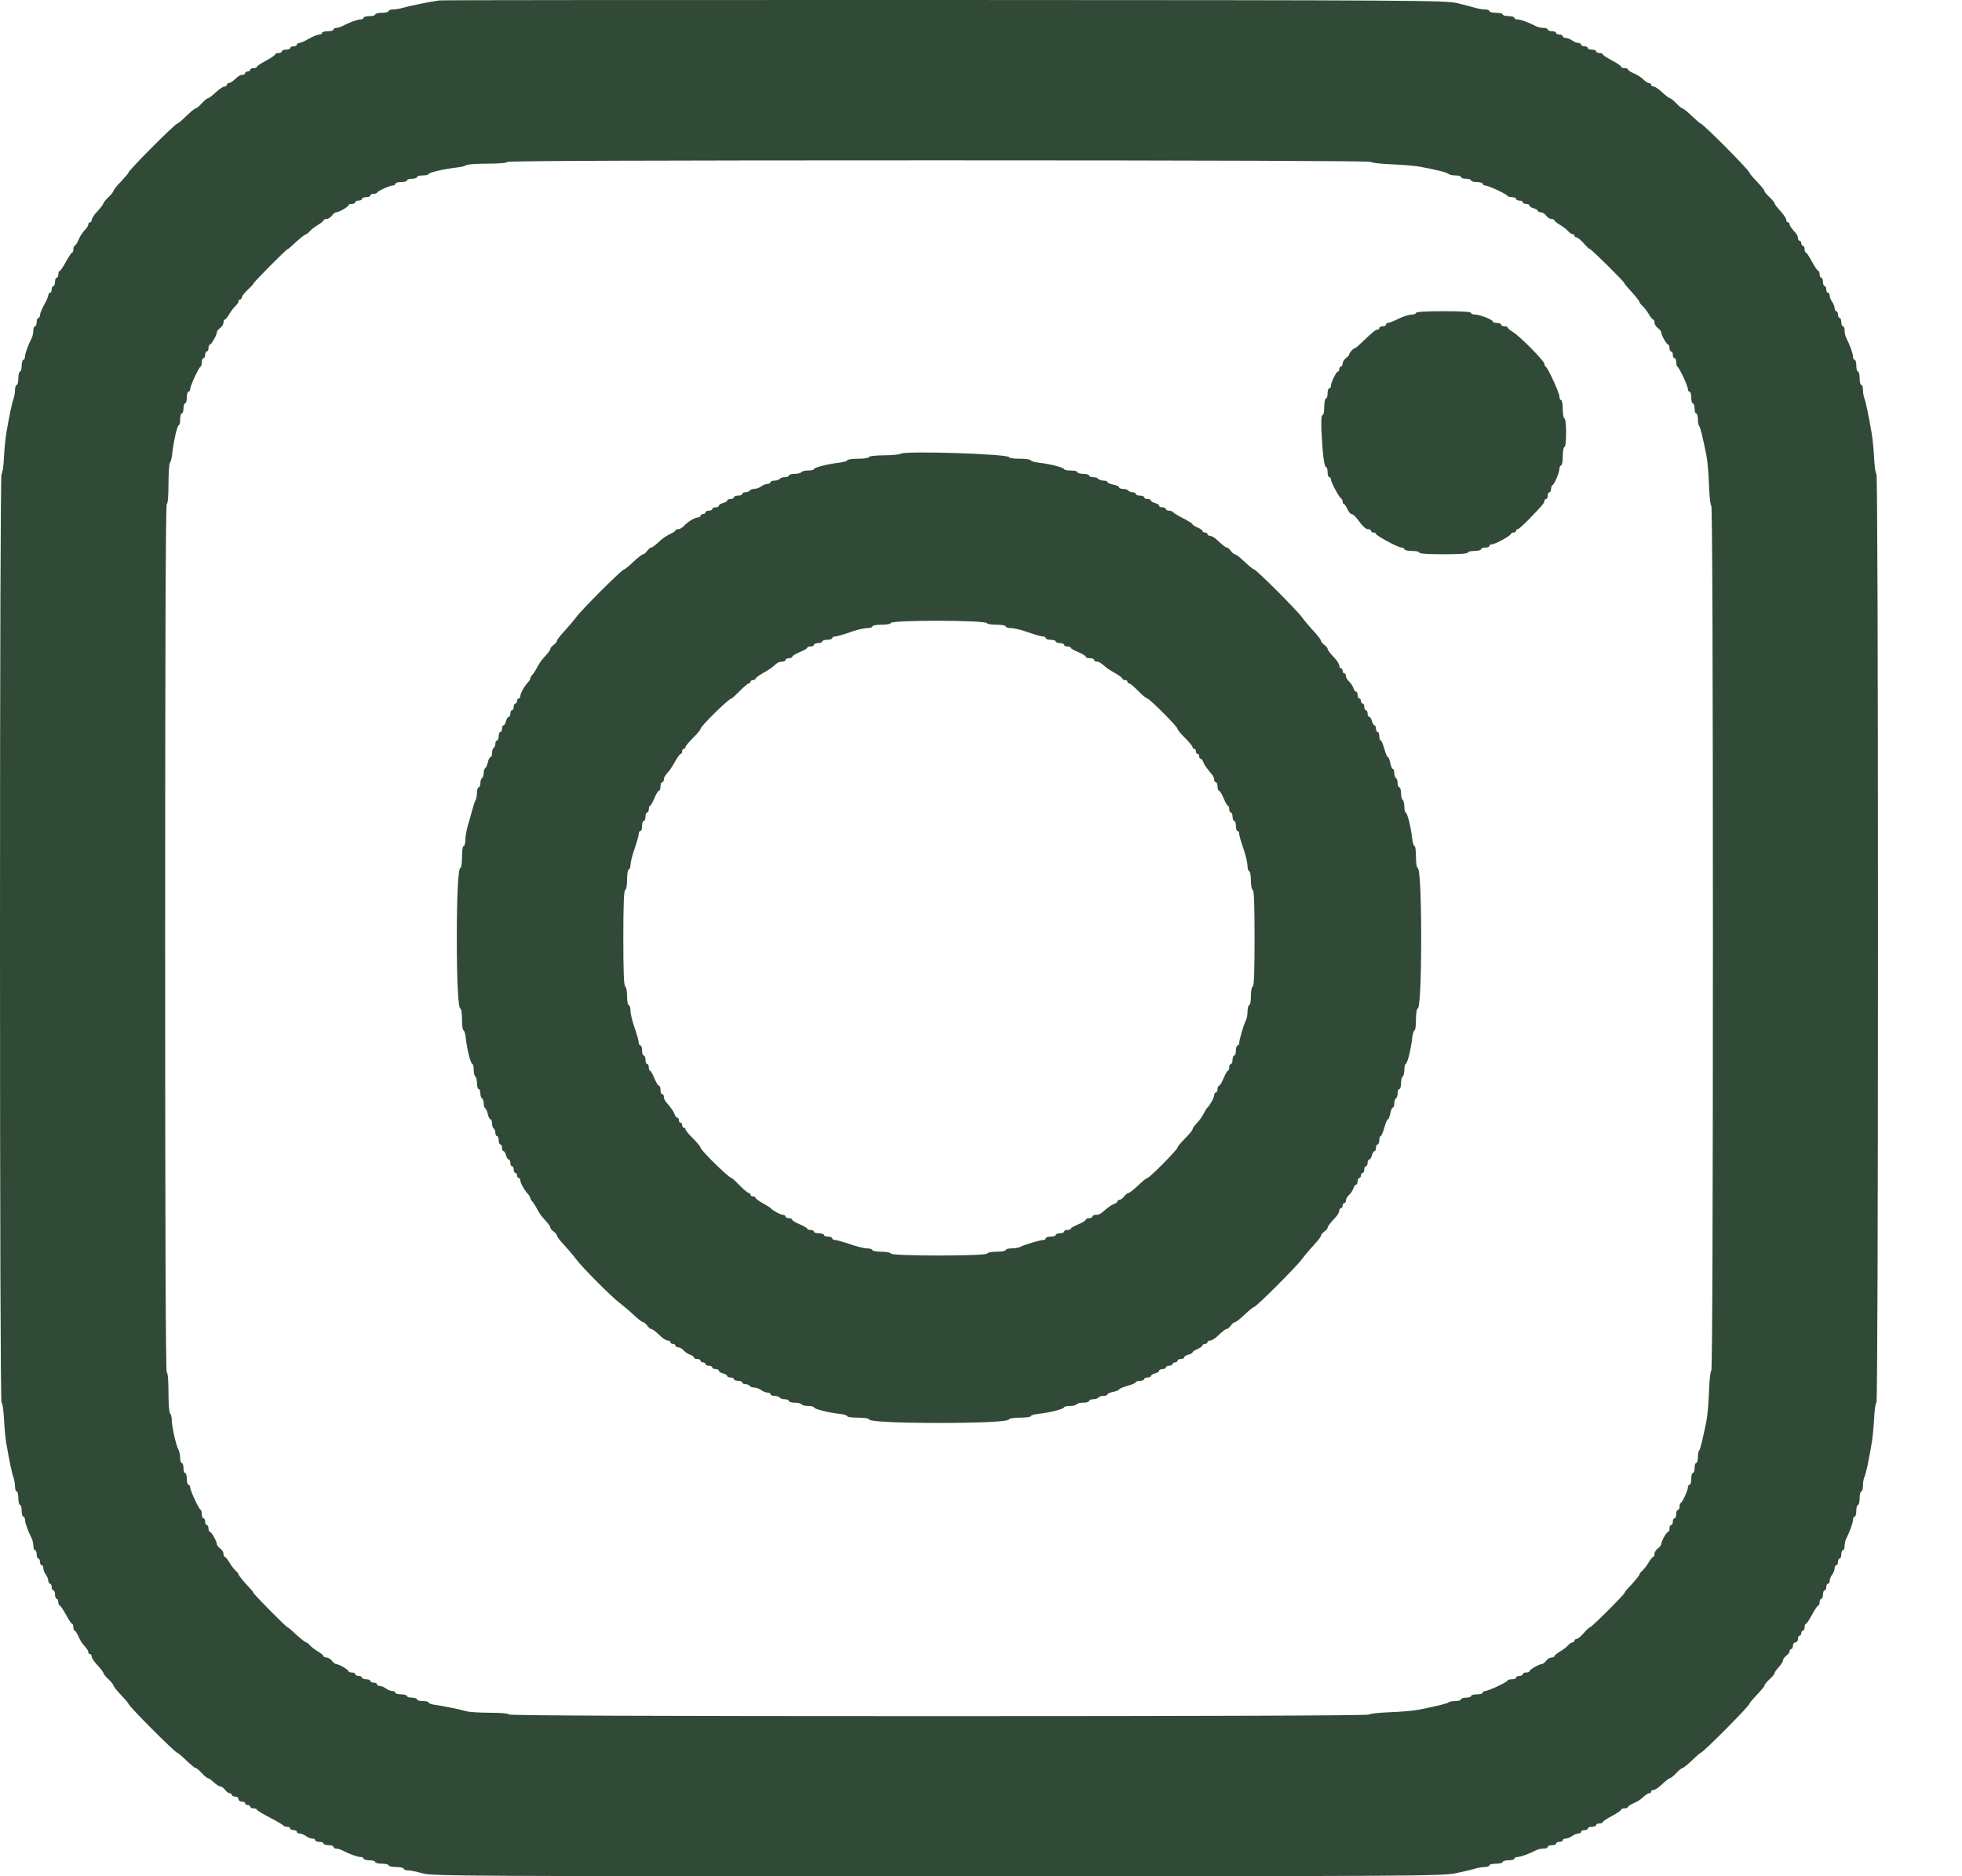 <svg width="23" height="22" viewBox="0 0 23 22" fill="none" xmlns="http://www.w3.org/2000/svg">
<path fill-rule="evenodd" clip-rule="evenodd" d="M5.152 0.005C5.065 0.015 4.789 0.071 4.72 0.092C4.687 0.102 4.637 0.111 4.608 0.111C4.579 0.111 4.556 0.119 4.556 0.13C4.556 0.141 4.52 0.15 4.477 0.15C4.434 0.15 4.399 0.159 4.399 0.17C4.399 0.18 4.368 0.189 4.331 0.189C4.293 0.189 4.262 0.198 4.262 0.209C4.262 0.22 4.245 0.228 4.224 0.228C4.189 0.228 4.094 0.263 4.004 0.31C3.985 0.319 3.956 0.327 3.94 0.327C3.924 0.327 3.91 0.336 3.91 0.346C3.91 0.357 3.88 0.366 3.842 0.366C3.804 0.366 3.774 0.375 3.774 0.386C3.774 0.397 3.758 0.406 3.739 0.406C3.72 0.406 3.667 0.428 3.62 0.455C3.573 0.482 3.523 0.504 3.508 0.504C3.493 0.504 3.48 0.513 3.48 0.523C3.48 0.534 3.463 0.543 3.441 0.543C3.42 0.543 3.402 0.552 3.402 0.563C3.402 0.573 3.38 0.582 3.353 0.582C3.326 0.582 3.304 0.591 3.304 0.602C3.304 0.613 3.287 0.622 3.265 0.622C3.244 0.622 3.226 0.629 3.226 0.637C3.226 0.646 3.178 0.679 3.119 0.711C3.059 0.743 3.011 0.776 3.011 0.784C3.011 0.792 2.993 0.799 2.972 0.799C2.95 0.799 2.933 0.807 2.933 0.818C2.933 0.829 2.92 0.838 2.903 0.838C2.887 0.838 2.874 0.847 2.874 0.858C2.874 0.868 2.86 0.877 2.843 0.877C2.826 0.877 2.8 0.888 2.785 0.902C2.721 0.96 2.699 0.975 2.679 0.975C2.668 0.975 2.659 0.984 2.659 0.995C2.659 1.006 2.646 1.015 2.63 1.015C2.614 1.015 2.568 1.046 2.528 1.084C2.488 1.121 2.448 1.152 2.438 1.152C2.428 1.152 2.396 1.179 2.366 1.211C2.336 1.244 2.305 1.27 2.298 1.27C2.283 1.27 2.248 1.299 2.16 1.383C2.123 1.419 2.088 1.447 2.082 1.447C2.055 1.447 1.505 1.999 1.505 2.026C1.505 2.032 1.466 2.078 1.418 2.129C1.369 2.179 1.33 2.229 1.33 2.239C1.33 2.249 1.303 2.282 1.271 2.312C1.239 2.343 1.212 2.375 1.212 2.385C1.212 2.394 1.181 2.435 1.144 2.475C1.106 2.515 1.075 2.562 1.075 2.578C1.075 2.594 1.067 2.607 1.056 2.607C1.045 2.607 1.036 2.617 1.036 2.628C1.036 2.64 1.025 2.662 1.012 2.677C0.959 2.736 0.945 2.757 0.918 2.818C0.902 2.854 0.883 2.882 0.875 2.882C0.867 2.882 0.86 2.9 0.86 2.922C0.86 2.943 0.854 2.961 0.846 2.961C0.838 2.961 0.805 3.01 0.773 3.069C0.741 3.129 0.708 3.177 0.7 3.177C0.691 3.177 0.684 3.195 0.684 3.217C0.684 3.238 0.676 3.256 0.665 3.256C0.654 3.256 0.645 3.278 0.645 3.305C0.645 3.332 0.636 3.354 0.626 3.354C0.615 3.354 0.606 3.372 0.606 3.393C0.606 3.415 0.597 3.433 0.587 3.433C0.576 3.433 0.567 3.445 0.567 3.46C0.567 3.475 0.545 3.526 0.518 3.573C0.492 3.62 0.47 3.674 0.469 3.693C0.469 3.712 0.46 3.728 0.45 3.728C0.439 3.728 0.43 3.75 0.43 3.777C0.43 3.804 0.421 3.826 0.411 3.826C0.4 3.826 0.391 3.848 0.391 3.875C0.391 3.903 0.383 3.94 0.374 3.959C0.328 4.05 0.293 4.146 0.293 4.18C0.293 4.202 0.284 4.219 0.274 4.219C0.263 4.219 0.254 4.25 0.254 4.288C0.254 4.326 0.245 4.357 0.235 4.357C0.224 4.357 0.215 4.392 0.215 4.435C0.215 4.479 0.206 4.514 0.196 4.514C0.185 4.514 0.176 4.54 0.176 4.572C0.176 4.604 0.168 4.65 0.159 4.675C0.141 4.721 0.107 4.884 0.073 5.084C0.063 5.144 0.051 5.274 0.046 5.374C0.041 5.474 0.028 5.556 0.018 5.556C0.007 5.556 0 7.652 0 11.001C0 14.351 0.007 16.447 0.018 16.447C0.028 16.447 0.041 16.528 0.046 16.628C0.051 16.728 0.063 16.859 0.073 16.918C0.107 17.118 0.141 17.282 0.159 17.327C0.168 17.352 0.176 17.398 0.176 17.43C0.176 17.462 0.185 17.488 0.196 17.488C0.206 17.488 0.215 17.524 0.215 17.567C0.215 17.61 0.224 17.646 0.235 17.646C0.245 17.646 0.254 17.677 0.254 17.715C0.254 17.752 0.263 17.783 0.274 17.783C0.284 17.783 0.293 17.801 0.293 17.822C0.293 17.857 0.328 17.952 0.374 18.044C0.383 18.062 0.391 18.1 0.391 18.127C0.391 18.154 0.4 18.177 0.411 18.177C0.421 18.177 0.43 18.199 0.43 18.226C0.43 18.253 0.439 18.275 0.45 18.275C0.46 18.275 0.469 18.293 0.469 18.314C0.469 18.336 0.478 18.353 0.489 18.353C0.5 18.353 0.508 18.369 0.508 18.389C0.508 18.409 0.521 18.442 0.537 18.463C0.553 18.484 0.566 18.516 0.566 18.535C0.567 18.554 0.576 18.57 0.587 18.57C0.597 18.57 0.606 18.587 0.606 18.609C0.606 18.631 0.615 18.648 0.626 18.648C0.636 18.648 0.645 18.67 0.645 18.697C0.645 18.724 0.654 18.747 0.665 18.747C0.676 18.747 0.684 18.764 0.684 18.786C0.684 18.808 0.691 18.825 0.7 18.825C0.708 18.825 0.741 18.874 0.773 18.933C0.805 18.993 0.838 19.041 0.846 19.041C0.854 19.041 0.86 19.059 0.86 19.081C0.86 19.102 0.867 19.12 0.875 19.12C0.883 19.12 0.902 19.149 0.918 19.184C0.933 19.219 0.955 19.259 0.967 19.272C1.024 19.338 1.036 19.356 1.036 19.375C1.036 19.386 1.045 19.395 1.056 19.395C1.067 19.395 1.075 19.409 1.075 19.425C1.075 19.441 1.106 19.487 1.144 19.527C1.181 19.567 1.212 19.608 1.212 19.618C1.212 19.627 1.239 19.66 1.271 19.69C1.303 19.72 1.33 19.753 1.33 19.763C1.33 19.773 1.369 19.823 1.418 19.874C1.466 19.924 1.505 19.971 1.505 19.976C1.505 20.003 2.056 20.555 2.082 20.555C2.088 20.555 2.123 20.584 2.16 20.619C2.248 20.703 2.283 20.732 2.298 20.732C2.305 20.732 2.336 20.759 2.366 20.791C2.396 20.823 2.428 20.85 2.437 20.85C2.447 20.85 2.478 20.872 2.507 20.899C2.536 20.926 2.571 20.948 2.585 20.948C2.6 20.948 2.624 20.966 2.639 20.988C2.655 21.009 2.679 21.027 2.693 21.027C2.706 21.027 2.718 21.036 2.718 21.047C2.718 21.057 2.735 21.066 2.757 21.066C2.779 21.066 2.796 21.079 2.796 21.096C2.796 21.112 2.813 21.125 2.835 21.125C2.857 21.125 2.874 21.134 2.874 21.145C2.874 21.156 2.887 21.165 2.903 21.165C2.92 21.165 2.933 21.173 2.933 21.184C2.933 21.195 2.95 21.204 2.972 21.204C2.993 21.204 3.011 21.21 3.011 21.219C3.011 21.227 3.079 21.269 3.163 21.312C3.246 21.355 3.317 21.397 3.321 21.405C3.324 21.413 3.344 21.42 3.365 21.42C3.385 21.42 3.402 21.429 3.402 21.44C3.402 21.451 3.42 21.459 3.441 21.459C3.463 21.459 3.48 21.468 3.48 21.479C3.48 21.49 3.496 21.499 3.514 21.499C3.533 21.5 3.566 21.513 3.587 21.529C3.607 21.545 3.64 21.558 3.66 21.558C3.679 21.558 3.695 21.567 3.695 21.577C3.695 21.588 3.717 21.597 3.744 21.597C3.771 21.597 3.793 21.606 3.793 21.617C3.793 21.628 3.819 21.636 3.852 21.636C3.884 21.636 3.91 21.645 3.91 21.656C3.91 21.667 3.924 21.676 3.94 21.676C3.956 21.676 3.985 21.683 4.004 21.693C4.094 21.739 4.189 21.774 4.224 21.774C4.245 21.774 4.262 21.783 4.262 21.794C4.262 21.804 4.293 21.813 4.331 21.813C4.368 21.813 4.399 21.822 4.399 21.833C4.399 21.844 4.434 21.853 4.477 21.853C4.52 21.853 4.556 21.861 4.556 21.872C4.556 21.883 4.595 21.892 4.644 21.892C4.692 21.892 4.732 21.901 4.732 21.912C4.732 21.922 4.754 21.931 4.782 21.931C4.811 21.931 4.887 21.947 4.954 21.966C5.067 21.998 5.414 22 10.988 22C16.623 22 16.91 21.998 17.069 21.964C17.16 21.945 17.262 21.921 17.295 21.91C17.328 21.9 17.379 21.892 17.407 21.892C17.436 21.892 17.46 21.883 17.46 21.872C17.46 21.861 17.495 21.853 17.538 21.853C17.581 21.853 17.616 21.844 17.616 21.833C17.616 21.822 17.647 21.813 17.685 21.813C17.722 21.813 17.753 21.804 17.753 21.794C17.753 21.783 17.77 21.774 17.791 21.774C17.826 21.774 17.921 21.739 18.012 21.693C18.03 21.683 18.068 21.676 18.095 21.676C18.122 21.676 18.144 21.667 18.144 21.656C18.144 21.645 18.166 21.636 18.193 21.636C18.22 21.636 18.242 21.628 18.242 21.617C18.242 21.606 18.259 21.597 18.281 21.597C18.302 21.597 18.32 21.588 18.32 21.577C18.32 21.567 18.336 21.558 18.355 21.558C18.375 21.558 18.408 21.545 18.429 21.529C18.45 21.513 18.482 21.5 18.501 21.499C18.52 21.499 18.535 21.49 18.535 21.479C18.535 21.468 18.553 21.459 18.574 21.459C18.596 21.459 18.613 21.451 18.613 21.44C18.613 21.429 18.635 21.42 18.662 21.42C18.689 21.42 18.711 21.411 18.711 21.4C18.711 21.39 18.729 21.381 18.75 21.381C18.772 21.381 18.789 21.374 18.789 21.365C18.789 21.357 18.838 21.324 18.897 21.293C18.956 21.262 19.004 21.229 19.004 21.22C19.004 21.211 19.022 21.204 19.044 21.204C19.065 21.204 19.083 21.197 19.083 21.189C19.083 21.181 19.111 21.162 19.146 21.146C19.181 21.131 19.22 21.108 19.233 21.097C19.299 21.039 19.317 21.027 19.336 21.027C19.347 21.027 19.356 21.018 19.356 21.007C19.356 20.996 19.369 20.988 19.386 20.988C19.402 20.988 19.448 20.957 19.487 20.919C19.527 20.881 19.568 20.85 19.577 20.85C19.587 20.85 19.619 20.823 19.65 20.791C19.68 20.759 19.712 20.732 19.722 20.732C19.732 20.732 19.782 20.692 19.832 20.644C19.883 20.595 19.928 20.555 19.934 20.555C19.96 20.555 20.51 20.002 20.51 19.975C20.51 19.969 20.538 19.934 20.573 19.897C20.657 19.808 20.686 19.773 20.686 19.758C20.686 19.751 20.712 19.72 20.744 19.69C20.777 19.66 20.803 19.628 20.803 19.618C20.803 19.609 20.825 19.577 20.852 19.548C20.879 19.519 20.901 19.484 20.901 19.469C20.901 19.455 20.919 19.43 20.94 19.415C20.962 19.399 20.979 19.375 20.979 19.361C20.979 19.348 20.988 19.336 20.999 19.336C21.009 19.336 21.018 19.319 21.018 19.297C21.018 19.275 21.031 19.258 21.048 19.258C21.064 19.258 21.077 19.24 21.077 19.218C21.077 19.197 21.086 19.179 21.096 19.179C21.107 19.179 21.116 19.166 21.116 19.15C21.116 19.133 21.125 19.12 21.136 19.12C21.146 19.12 21.155 19.102 21.155 19.081C21.155 19.059 21.162 19.041 21.17 19.041C21.178 19.041 21.21 18.993 21.242 18.933C21.274 18.874 21.307 18.825 21.316 18.825C21.324 18.825 21.331 18.808 21.331 18.786C21.331 18.764 21.34 18.747 21.351 18.747C21.361 18.747 21.37 18.724 21.37 18.697C21.37 18.67 21.379 18.648 21.39 18.648C21.401 18.648 21.409 18.631 21.409 18.609C21.409 18.587 21.418 18.57 21.429 18.57C21.44 18.57 21.449 18.554 21.449 18.535C21.449 18.516 21.462 18.484 21.478 18.463C21.494 18.442 21.507 18.409 21.507 18.389C21.507 18.369 21.516 18.353 21.527 18.353C21.537 18.353 21.546 18.336 21.546 18.314C21.546 18.293 21.555 18.275 21.566 18.275C21.576 18.275 21.585 18.253 21.585 18.226C21.585 18.199 21.594 18.177 21.605 18.177C21.616 18.177 21.624 18.154 21.624 18.127C21.624 18.1 21.632 18.062 21.642 18.044C21.687 17.952 21.722 17.857 21.722 17.822C21.722 17.801 21.731 17.783 21.742 17.783C21.752 17.783 21.761 17.752 21.761 17.715C21.761 17.677 21.77 17.646 21.781 17.646C21.791 17.646 21.8 17.61 21.8 17.567C21.8 17.524 21.809 17.488 21.82 17.488C21.831 17.488 21.839 17.457 21.839 17.419C21.839 17.381 21.847 17.335 21.857 17.316C21.874 17.283 21.905 17.136 21.942 16.918C21.952 16.859 21.965 16.728 21.97 16.628C21.975 16.528 21.987 16.447 21.997 16.447C22.008 16.447 22.015 14.351 22.015 11.001C22.015 7.652 22.008 5.556 21.997 5.556C21.987 5.556 21.975 5.474 21.97 5.374C21.965 5.274 21.952 5.144 21.942 5.084C21.908 4.884 21.874 4.721 21.857 4.675C21.847 4.65 21.839 4.604 21.839 4.572C21.839 4.54 21.831 4.514 21.82 4.514C21.809 4.514 21.8 4.479 21.8 4.435C21.8 4.392 21.791 4.357 21.781 4.357C21.77 4.357 21.761 4.326 21.761 4.288C21.761 4.25 21.752 4.219 21.742 4.219C21.731 4.219 21.722 4.202 21.722 4.18C21.722 4.146 21.687 4.05 21.642 3.959C21.632 3.94 21.624 3.903 21.624 3.875C21.624 3.848 21.616 3.826 21.605 3.826C21.594 3.826 21.585 3.804 21.585 3.777C21.585 3.75 21.576 3.728 21.566 3.728C21.555 3.728 21.546 3.71 21.546 3.688C21.546 3.667 21.537 3.649 21.527 3.649C21.516 3.649 21.507 3.633 21.507 3.613C21.507 3.594 21.494 3.561 21.478 3.54C21.462 3.519 21.449 3.486 21.449 3.467C21.449 3.448 21.44 3.433 21.429 3.433C21.418 3.433 21.409 3.415 21.409 3.393C21.409 3.372 21.401 3.354 21.39 3.354C21.379 3.354 21.37 3.332 21.37 3.305C21.37 3.278 21.361 3.256 21.351 3.256C21.34 3.256 21.331 3.238 21.331 3.217C21.331 3.195 21.324 3.177 21.316 3.177C21.307 3.177 21.274 3.129 21.242 3.069C21.21 3.01 21.178 2.961 21.17 2.961C21.162 2.961 21.155 2.943 21.155 2.922C21.155 2.9 21.146 2.882 21.136 2.882C21.125 2.882 21.116 2.869 21.116 2.853C21.116 2.837 21.107 2.823 21.096 2.823C21.086 2.823 21.077 2.809 21.077 2.792C21.077 2.775 21.066 2.749 21.052 2.734C20.994 2.669 20.979 2.647 20.979 2.628C20.979 2.616 20.97 2.607 20.96 2.607C20.949 2.607 20.94 2.594 20.94 2.578C20.94 2.562 20.909 2.515 20.872 2.475C20.834 2.435 20.803 2.394 20.803 2.385C20.803 2.375 20.777 2.343 20.744 2.312C20.712 2.282 20.686 2.251 20.686 2.245C20.686 2.229 20.657 2.194 20.573 2.105C20.538 2.069 20.51 2.033 20.51 2.027C20.51 2 19.961 1.447 19.934 1.447C19.928 1.447 19.883 1.407 19.832 1.359C19.782 1.31 19.732 1.27 19.722 1.27C19.712 1.27 19.68 1.244 19.65 1.211C19.619 1.179 19.587 1.152 19.577 1.152C19.568 1.152 19.527 1.121 19.487 1.084C19.448 1.046 19.402 1.015 19.386 1.015C19.369 1.015 19.356 1.006 19.356 0.995C19.356 0.984 19.347 0.975 19.335 0.975C19.324 0.975 19.302 0.964 19.287 0.951C19.228 0.898 19.207 0.884 19.146 0.857C19.111 0.841 19.083 0.822 19.083 0.813C19.083 0.805 19.065 0.799 19.044 0.799C19.022 0.799 19.004 0.791 19.004 0.782C19.004 0.773 18.956 0.74 18.897 0.709C18.838 0.678 18.789 0.646 18.789 0.637C18.789 0.629 18.772 0.622 18.75 0.622C18.729 0.622 18.711 0.613 18.711 0.602C18.711 0.591 18.689 0.582 18.662 0.582C18.635 0.582 18.613 0.573 18.613 0.563C18.613 0.552 18.596 0.543 18.574 0.543C18.553 0.543 18.535 0.534 18.535 0.523C18.535 0.513 18.52 0.503 18.501 0.503C18.482 0.503 18.45 0.489 18.429 0.474C18.408 0.458 18.375 0.445 18.355 0.445C18.336 0.445 18.32 0.436 18.32 0.425C18.32 0.414 18.302 0.405 18.281 0.405C18.259 0.405 18.242 0.397 18.242 0.386C18.242 0.375 18.22 0.366 18.193 0.366C18.166 0.366 18.144 0.357 18.144 0.346C18.144 0.336 18.122 0.327 18.095 0.327C18.068 0.327 18.03 0.319 18.012 0.31C17.921 0.263 17.826 0.228 17.791 0.228C17.77 0.228 17.753 0.22 17.753 0.209C17.753 0.198 17.722 0.189 17.685 0.189C17.647 0.189 17.616 0.18 17.616 0.17C17.616 0.159 17.581 0.15 17.538 0.15C17.495 0.15 17.46 0.141 17.46 0.13C17.46 0.119 17.436 0.111 17.407 0.111C17.379 0.111 17.328 0.102 17.295 0.092C17.262 0.082 17.169 0.058 17.088 0.038C16.948 0.004 16.687 0.002 11.076 0C7.85 -0.001 5.184 0.001 5.152 0.005ZM16.072 1.898C16.072 1.908 16.175 1.921 16.301 1.926C16.428 1.931 16.579 1.943 16.639 1.954C16.822 1.986 16.96 2.021 16.98 2.039C16.99 2.049 17.027 2.057 17.063 2.057C17.098 2.057 17.127 2.066 17.127 2.076C17.127 2.087 17.154 2.096 17.186 2.096C17.218 2.096 17.245 2.105 17.245 2.116C17.245 2.126 17.276 2.135 17.313 2.135C17.351 2.135 17.382 2.144 17.382 2.155C17.382 2.166 17.395 2.175 17.41 2.175C17.447 2.175 17.663 2.276 17.672 2.297C17.675 2.305 17.699 2.312 17.725 2.312C17.751 2.312 17.773 2.321 17.773 2.332C17.773 2.343 17.79 2.352 17.812 2.352C17.833 2.352 17.851 2.36 17.851 2.371C17.851 2.382 17.868 2.391 17.89 2.391C17.911 2.391 17.929 2.4 17.929 2.41C17.929 2.421 17.951 2.435 17.978 2.442C18.005 2.449 18.027 2.462 18.027 2.472C18.027 2.481 18.043 2.489 18.062 2.489C18.081 2.489 18.109 2.507 18.125 2.528C18.14 2.55 18.168 2.568 18.188 2.568C18.207 2.568 18.222 2.575 18.222 2.583C18.222 2.592 18.251 2.615 18.286 2.636C18.321 2.656 18.364 2.689 18.381 2.709C18.398 2.729 18.423 2.745 18.435 2.745C18.447 2.745 18.457 2.754 18.457 2.764C18.457 2.775 18.468 2.784 18.482 2.784C18.495 2.784 18.532 2.815 18.565 2.852C18.597 2.89 18.63 2.921 18.639 2.921C18.656 2.922 19.044 3.306 19.044 3.323C19.044 3.328 19.063 3.353 19.087 3.379C19.156 3.451 19.22 3.53 19.22 3.544C19.22 3.55 19.235 3.57 19.255 3.588C19.275 3.605 19.307 3.648 19.328 3.683C19.348 3.719 19.372 3.747 19.38 3.747C19.389 3.747 19.395 3.763 19.395 3.782C19.395 3.802 19.413 3.83 19.434 3.846C19.456 3.861 19.474 3.885 19.474 3.897C19.474 3.929 19.538 4.042 19.557 4.042C19.565 4.042 19.571 4.06 19.571 4.082C19.571 4.103 19.58 4.121 19.591 4.121C19.602 4.121 19.61 4.139 19.61 4.16C19.61 4.182 19.619 4.199 19.63 4.199C19.641 4.199 19.65 4.221 19.65 4.247C19.65 4.273 19.657 4.297 19.665 4.301C19.686 4.31 19.787 4.527 19.787 4.564C19.787 4.58 19.795 4.593 19.806 4.593C19.817 4.593 19.826 4.624 19.826 4.661C19.826 4.699 19.834 4.73 19.845 4.73C19.856 4.73 19.865 4.757 19.865 4.789C19.865 4.822 19.873 4.848 19.884 4.848C19.895 4.848 19.904 4.878 19.904 4.914C19.904 4.95 19.91 4.986 19.918 4.994C19.932 5.007 19.956 5.104 20.004 5.34C20.016 5.399 20.03 5.556 20.034 5.689C20.039 5.821 20.051 5.929 20.061 5.929C20.073 5.929 20.08 7.838 20.08 11.001C20.08 14.164 20.073 16.073 20.061 16.073C20.051 16.073 20.039 16.181 20.034 16.314C20.03 16.446 20.016 16.603 20.004 16.663C19.956 16.898 19.932 16.995 19.918 17.009C19.91 17.017 19.904 17.053 19.904 17.089C19.904 17.125 19.895 17.154 19.884 17.154C19.873 17.154 19.865 17.181 19.865 17.213C19.865 17.246 19.856 17.272 19.845 17.272C19.834 17.272 19.826 17.303 19.826 17.341C19.826 17.379 19.817 17.41 19.806 17.41C19.795 17.41 19.787 17.423 19.787 17.439C19.787 17.474 19.724 17.614 19.703 17.623C19.695 17.626 19.689 17.646 19.689 17.667C19.689 17.688 19.68 17.705 19.669 17.705C19.658 17.705 19.65 17.727 19.65 17.754C19.65 17.781 19.641 17.803 19.63 17.803C19.619 17.803 19.61 17.821 19.61 17.842C19.61 17.864 19.602 17.882 19.591 17.882C19.58 17.882 19.571 17.899 19.571 17.921C19.571 17.942 19.565 17.96 19.557 17.96C19.538 17.96 19.474 18.073 19.474 18.105C19.474 18.118 19.456 18.141 19.434 18.157C19.413 18.172 19.395 18.201 19.395 18.22C19.395 18.239 19.389 18.255 19.38 18.255C19.372 18.255 19.348 18.284 19.328 18.319C19.307 18.354 19.275 18.397 19.255 18.415C19.235 18.432 19.22 18.452 19.22 18.459C19.22 18.472 19.156 18.55 19.087 18.621C19.063 18.646 19.044 18.671 19.044 18.678C19.044 18.695 18.657 19.081 18.639 19.081C18.63 19.081 18.597 19.112 18.565 19.15C18.532 19.188 18.495 19.218 18.482 19.218C18.468 19.218 18.457 19.227 18.457 19.238C18.457 19.249 18.447 19.258 18.435 19.258C18.423 19.258 18.398 19.274 18.381 19.294C18.364 19.313 18.321 19.346 18.286 19.366C18.251 19.387 18.222 19.411 18.222 19.419C18.222 19.428 18.207 19.435 18.188 19.435C18.168 19.435 18.14 19.452 18.125 19.474C18.109 19.495 18.086 19.513 18.073 19.513C18.041 19.513 17.929 19.578 17.929 19.597C17.929 19.605 17.911 19.611 17.89 19.611C17.868 19.611 17.851 19.62 17.851 19.631C17.851 19.642 17.833 19.651 17.812 19.651C17.79 19.651 17.773 19.66 17.773 19.671C17.773 19.681 17.751 19.69 17.725 19.69C17.699 19.69 17.675 19.697 17.672 19.706C17.663 19.727 17.447 19.828 17.41 19.828C17.395 19.828 17.382 19.837 17.382 19.847C17.382 19.858 17.351 19.867 17.313 19.867C17.276 19.867 17.245 19.876 17.245 19.887C17.245 19.898 17.218 19.906 17.186 19.906C17.154 19.906 17.127 19.915 17.127 19.926C17.127 19.937 17.098 19.946 17.062 19.946C17.026 19.946 16.991 19.952 16.983 19.96C16.969 19.974 16.873 19.998 16.639 20.046C16.579 20.059 16.423 20.072 16.292 20.077C16.16 20.082 16.052 20.094 16.052 20.104C16.052 20.116 14.154 20.123 11.008 20.123C7.658 20.123 5.963 20.116 5.963 20.103C5.963 20.091 5.877 20.083 5.745 20.083C5.625 20.083 5.499 20.075 5.466 20.065C5.391 20.043 5.195 20.003 5.098 19.99C5.058 19.985 5.025 19.973 5.025 19.963C5.025 19.954 4.994 19.946 4.956 19.946C4.919 19.946 4.888 19.937 4.888 19.926C4.888 19.915 4.862 19.906 4.829 19.906C4.797 19.906 4.771 19.898 4.771 19.887C4.771 19.876 4.74 19.867 4.702 19.867C4.665 19.867 4.634 19.858 4.634 19.847C4.634 19.837 4.618 19.828 4.598 19.828C4.579 19.828 4.546 19.815 4.525 19.799C4.504 19.783 4.472 19.77 4.453 19.769C4.434 19.769 4.419 19.76 4.419 19.749C4.419 19.738 4.401 19.73 4.38 19.73C4.358 19.73 4.341 19.721 4.341 19.71C4.341 19.699 4.319 19.69 4.292 19.69C4.265 19.69 4.243 19.681 4.243 19.671C4.243 19.66 4.225 19.651 4.204 19.651C4.182 19.651 4.165 19.642 4.165 19.631C4.165 19.62 4.147 19.611 4.125 19.611C4.104 19.611 4.086 19.605 4.086 19.597C4.086 19.578 3.974 19.513 3.942 19.513C3.93 19.513 3.906 19.495 3.891 19.474C3.875 19.452 3.847 19.435 3.828 19.435C3.809 19.435 3.793 19.428 3.793 19.419C3.793 19.411 3.764 19.387 3.73 19.366C3.695 19.346 3.652 19.313 3.634 19.294C3.617 19.274 3.597 19.258 3.591 19.258C3.577 19.258 3.498 19.194 3.427 19.125C3.401 19.101 3.376 19.081 3.371 19.081C3.357 19.081 2.972 18.692 2.972 18.678C2.972 18.671 2.952 18.646 2.928 18.621C2.859 18.55 2.796 18.472 2.796 18.459C2.796 18.452 2.78 18.432 2.76 18.415C2.741 18.397 2.708 18.354 2.688 18.319C2.667 18.284 2.644 18.255 2.635 18.255C2.627 18.255 2.62 18.239 2.62 18.22C2.62 18.201 2.602 18.172 2.581 18.157C2.559 18.141 2.542 18.118 2.542 18.105C2.542 18.073 2.477 17.96 2.459 17.96C2.451 17.96 2.444 17.942 2.444 17.921C2.444 17.899 2.435 17.882 2.424 17.882C2.414 17.882 2.405 17.864 2.405 17.842C2.405 17.821 2.396 17.803 2.385 17.803C2.375 17.803 2.366 17.782 2.366 17.755C2.366 17.729 2.359 17.705 2.35 17.701C2.329 17.692 2.229 17.475 2.229 17.439C2.229 17.423 2.22 17.41 2.209 17.41C2.199 17.41 2.19 17.379 2.19 17.341C2.19 17.303 2.181 17.272 2.17 17.272C2.159 17.272 2.151 17.246 2.151 17.213C2.151 17.181 2.142 17.154 2.131 17.154C2.12 17.154 2.112 17.128 2.112 17.095C2.112 17.062 2.103 17.02 2.093 17.002C2.064 16.95 2.014 16.727 2.014 16.652C2.014 16.616 2.005 16.581 1.994 16.574C1.983 16.567 1.975 16.463 1.975 16.327C1.975 16.184 1.967 16.093 1.955 16.093C1.942 16.093 1.936 14.382 1.936 11.001C1.936 7.62 1.942 5.91 1.955 5.91C1.967 5.91 1.975 5.819 1.975 5.678C1.975 5.55 1.983 5.437 1.992 5.427C2.002 5.417 2.014 5.369 2.019 5.32C2.034 5.179 2.078 4.986 2.096 4.986C2.104 4.986 2.112 4.955 2.112 4.917C2.112 4.879 2.12 4.848 2.131 4.848C2.142 4.848 2.151 4.822 2.151 4.789C2.151 4.757 2.159 4.73 2.17 4.73C2.181 4.73 2.19 4.699 2.19 4.661C2.19 4.624 2.199 4.593 2.209 4.593C2.22 4.593 2.229 4.58 2.229 4.564C2.229 4.527 2.329 4.31 2.35 4.301C2.359 4.297 2.366 4.273 2.366 4.247C2.366 4.221 2.375 4.199 2.385 4.199C2.396 4.199 2.405 4.182 2.405 4.16C2.405 4.139 2.414 4.121 2.424 4.121C2.435 4.121 2.444 4.103 2.444 4.082C2.444 4.06 2.451 4.042 2.459 4.042C2.477 4.042 2.542 3.929 2.542 3.897C2.542 3.885 2.559 3.861 2.581 3.846C2.602 3.83 2.62 3.802 2.62 3.782C2.62 3.763 2.627 3.747 2.635 3.747C2.644 3.747 2.667 3.719 2.688 3.683C2.708 3.648 2.741 3.605 2.76 3.588C2.78 3.57 2.796 3.546 2.796 3.534C2.796 3.521 2.805 3.511 2.815 3.511C2.826 3.511 2.835 3.5 2.835 3.487C2.835 3.473 2.866 3.434 2.903 3.399C2.941 3.364 2.972 3.331 2.972 3.324C2.972 3.31 3.357 2.922 3.371 2.922C3.376 2.922 3.401 2.902 3.427 2.877C3.498 2.809 3.577 2.745 3.591 2.745C3.597 2.745 3.617 2.729 3.634 2.709C3.652 2.689 3.695 2.656 3.73 2.636C3.764 2.615 3.793 2.592 3.793 2.583C3.793 2.575 3.809 2.568 3.828 2.568C3.847 2.568 3.875 2.55 3.891 2.528C3.906 2.507 3.93 2.489 3.942 2.489C3.974 2.489 4.086 2.424 4.086 2.406C4.086 2.398 4.104 2.391 4.125 2.391C4.147 2.391 4.165 2.382 4.165 2.371C4.165 2.36 4.182 2.352 4.204 2.352C4.225 2.352 4.243 2.343 4.243 2.332C4.243 2.321 4.265 2.312 4.292 2.312C4.319 2.312 4.341 2.303 4.341 2.293C4.341 2.282 4.357 2.273 4.378 2.273C4.399 2.273 4.418 2.266 4.422 2.258C4.431 2.238 4.57 2.175 4.605 2.175C4.621 2.175 4.634 2.166 4.634 2.155C4.634 2.144 4.665 2.135 4.702 2.135C4.74 2.135 4.771 2.126 4.771 2.116C4.771 2.105 4.797 2.096 4.829 2.096C4.862 2.096 4.888 2.087 4.888 2.076C4.888 2.066 4.919 2.057 4.956 2.057C4.994 2.057 5.025 2.049 5.025 2.041C5.025 2.023 5.217 1.979 5.357 1.964C5.406 1.959 5.454 1.947 5.464 1.937C5.474 1.927 5.586 1.919 5.713 1.919C5.854 1.919 5.944 1.911 5.944 1.899C5.944 1.886 7.645 1.88 11.008 1.88C14.16 1.88 16.072 1.887 16.072 1.898ZM16.599 3.669C16.599 3.679 16.575 3.689 16.546 3.689C16.516 3.689 16.448 3.711 16.394 3.738C16.34 3.765 16.285 3.786 16.272 3.786C16.259 3.787 16.248 3.795 16.248 3.806C16.248 3.817 16.23 3.826 16.209 3.826C16.187 3.826 16.169 3.835 16.169 3.846C16.169 3.856 16.16 3.865 16.149 3.865C16.125 3.865 16.098 3.887 15.983 3.998C15.935 4.044 15.891 4.082 15.885 4.082C15.867 4.082 15.817 4.135 15.817 4.154C15.817 4.164 15.8 4.184 15.778 4.199C15.757 4.215 15.739 4.244 15.739 4.263C15.739 4.282 15.73 4.298 15.72 4.298C15.709 4.298 15.7 4.311 15.7 4.327C15.7 4.343 15.693 4.357 15.684 4.357C15.665 4.357 15.602 4.485 15.602 4.524C15.602 4.54 15.594 4.553 15.583 4.553C15.572 4.553 15.563 4.58 15.563 4.612C15.563 4.645 15.555 4.671 15.544 4.671C15.533 4.671 15.524 4.715 15.524 4.77C15.524 4.826 15.515 4.868 15.503 4.868C15.489 4.868 15.486 4.934 15.492 5.069C15.505 5.335 15.524 5.477 15.546 5.477C15.555 5.477 15.563 5.504 15.563 5.536C15.563 5.569 15.572 5.595 15.583 5.595C15.594 5.595 15.602 5.607 15.602 5.622C15.602 5.654 15.701 5.838 15.724 5.847C15.732 5.851 15.739 5.867 15.739 5.882C15.739 5.897 15.746 5.91 15.754 5.91C15.762 5.91 15.78 5.936 15.795 5.969C15.809 6.001 15.831 6.028 15.844 6.028C15.857 6.028 15.884 6.05 15.905 6.078C15.978 6.176 16.008 6.205 16.04 6.205C16.057 6.205 16.072 6.213 16.072 6.224C16.072 6.235 16.085 6.244 16.101 6.244C16.117 6.244 16.13 6.251 16.13 6.259C16.13 6.281 16.391 6.421 16.431 6.421C16.448 6.421 16.463 6.43 16.463 6.44C16.463 6.451 16.502 6.46 16.551 6.46C16.599 6.46 16.639 6.469 16.639 6.48C16.639 6.492 16.746 6.499 16.922 6.499C17.098 6.499 17.206 6.492 17.206 6.48C17.206 6.469 17.241 6.46 17.284 6.46C17.327 6.46 17.362 6.451 17.362 6.44C17.362 6.43 17.384 6.421 17.411 6.421C17.438 6.421 17.46 6.412 17.46 6.401C17.46 6.39 17.474 6.382 17.491 6.382C17.529 6.382 17.714 6.279 17.714 6.259C17.714 6.251 17.727 6.244 17.743 6.244C17.759 6.244 17.773 6.235 17.773 6.224C17.773 6.213 17.781 6.205 17.792 6.205C17.803 6.205 17.867 6.148 17.934 6.078C18.085 5.921 18.105 5.897 18.105 5.871C18.105 5.86 18.114 5.851 18.125 5.851C18.135 5.851 18.144 5.833 18.144 5.811C18.144 5.79 18.153 5.772 18.164 5.772C18.174 5.772 18.183 5.755 18.183 5.734C18.183 5.714 18.19 5.694 18.198 5.69C18.221 5.68 18.281 5.539 18.281 5.496C18.281 5.475 18.29 5.458 18.3 5.458C18.311 5.458 18.32 5.409 18.32 5.349C18.32 5.29 18.329 5.241 18.34 5.241C18.351 5.241 18.359 5.173 18.359 5.074C18.359 4.976 18.351 4.907 18.34 4.907C18.329 4.907 18.32 4.858 18.32 4.799C18.32 4.74 18.311 4.691 18.3 4.691C18.29 4.691 18.281 4.673 18.281 4.651C18.281 4.608 18.145 4.311 18.121 4.301C18.112 4.297 18.105 4.282 18.105 4.267C18.105 4.233 17.815 3.94 17.734 3.892C17.701 3.873 17.675 3.85 17.675 3.841C17.675 3.833 17.657 3.826 17.636 3.826C17.614 3.826 17.597 3.817 17.597 3.806C17.597 3.795 17.575 3.787 17.548 3.787C17.521 3.787 17.499 3.779 17.499 3.77C17.499 3.748 17.345 3.688 17.288 3.688C17.264 3.688 17.245 3.679 17.245 3.669C17.245 3.656 17.124 3.649 16.922 3.649C16.72 3.649 16.599 3.656 16.599 3.669ZM10.558 5.32C10.542 5.33 10.452 5.339 10.358 5.339C10.257 5.34 10.187 5.348 10.187 5.359C10.187 5.37 10.131 5.379 10.059 5.379C9.99 5.379 9.932 5.387 9.932 5.397C9.932 5.406 9.891 5.419 9.839 5.425C9.71 5.439 9.541 5.482 9.541 5.501C9.541 5.509 9.511 5.517 9.474 5.517C9.437 5.517 9.401 5.525 9.395 5.536C9.388 5.547 9.352 5.556 9.315 5.556C9.278 5.556 9.248 5.565 9.248 5.576C9.248 5.586 9.227 5.595 9.2 5.595C9.174 5.595 9.147 5.604 9.14 5.615C9.134 5.626 9.107 5.635 9.081 5.635C9.054 5.635 9.033 5.643 9.033 5.654C9.033 5.665 9.017 5.674 8.998 5.674C8.978 5.674 8.945 5.687 8.924 5.703C8.903 5.719 8.867 5.732 8.843 5.732C8.82 5.733 8.795 5.742 8.789 5.752C8.782 5.763 8.759 5.772 8.739 5.772C8.718 5.772 8.701 5.781 8.701 5.792C8.701 5.803 8.679 5.811 8.652 5.811C8.625 5.811 8.603 5.82 8.603 5.831C8.603 5.842 8.585 5.851 8.564 5.851C8.542 5.851 8.525 5.859 8.525 5.868C8.525 5.878 8.503 5.891 8.476 5.898C8.449 5.905 8.427 5.919 8.427 5.93C8.427 5.94 8.409 5.949 8.388 5.949C8.366 5.949 8.349 5.958 8.349 5.969C8.349 5.979 8.331 5.988 8.31 5.988C8.288 5.988 8.27 5.997 8.27 6.008C8.27 6.019 8.257 6.028 8.241 6.028C8.225 6.028 8.212 6.037 8.212 6.047C8.212 6.058 8.198 6.067 8.182 6.067C8.146 6.067 8.058 6.121 8.014 6.17C7.997 6.189 7.968 6.205 7.95 6.205C7.933 6.205 7.918 6.211 7.918 6.219C7.918 6.228 7.89 6.247 7.855 6.262C7.821 6.278 7.773 6.309 7.749 6.331C7.676 6.399 7.647 6.421 7.63 6.421C7.622 6.421 7.602 6.439 7.586 6.46C7.571 6.482 7.549 6.5 7.538 6.5C7.527 6.5 7.476 6.539 7.425 6.588C7.374 6.637 7.325 6.676 7.316 6.676C7.292 6.676 6.823 7.144 6.755 7.236C6.723 7.279 6.659 7.354 6.614 7.403C6.568 7.452 6.53 7.501 6.53 7.512C6.53 7.524 6.513 7.545 6.491 7.561C6.47 7.577 6.452 7.597 6.452 7.606C6.452 7.622 6.433 7.648 6.364 7.724C6.343 7.748 6.312 7.794 6.296 7.826C6.28 7.859 6.255 7.897 6.242 7.911C6.228 7.926 6.217 7.945 6.217 7.954C6.217 7.963 6.206 7.983 6.193 7.997C6.149 8.043 6.1 8.129 6.1 8.16C6.1 8.176 6.091 8.19 6.081 8.19C6.07 8.19 6.061 8.203 6.061 8.22C6.061 8.236 6.052 8.249 6.042 8.249C6.031 8.249 6.022 8.267 6.022 8.288C6.022 8.31 6.013 8.328 6.002 8.328C5.992 8.328 5.983 8.345 5.983 8.367C5.983 8.389 5.974 8.406 5.964 8.406C5.953 8.406 5.939 8.428 5.932 8.455C5.926 8.482 5.912 8.505 5.903 8.505C5.893 8.505 5.885 8.522 5.885 8.544C5.885 8.566 5.876 8.583 5.866 8.583C5.855 8.583 5.846 8.605 5.846 8.632C5.846 8.659 5.837 8.682 5.826 8.682C5.816 8.682 5.807 8.699 5.807 8.72C5.807 8.741 5.798 8.763 5.787 8.77C5.777 8.777 5.768 8.804 5.768 8.83C5.768 8.857 5.76 8.878 5.75 8.878C5.74 8.878 5.726 8.905 5.719 8.937C5.712 8.969 5.698 9.001 5.688 9.007C5.678 9.013 5.67 9.039 5.67 9.065C5.67 9.091 5.661 9.117 5.65 9.124C5.64 9.131 5.631 9.158 5.631 9.184C5.631 9.21 5.622 9.232 5.611 9.232C5.601 9.232 5.592 9.259 5.592 9.291C5.592 9.324 5.584 9.366 5.574 9.385C5.564 9.403 5.547 9.454 5.536 9.497C5.525 9.541 5.502 9.622 5.485 9.678C5.469 9.734 5.455 9.811 5.455 9.85C5.455 9.888 5.446 9.92 5.435 9.92C5.424 9.92 5.416 9.976 5.416 10.048C5.416 10.118 5.408 10.176 5.398 10.176C5.371 10.176 5.355 10.493 5.355 11.001C5.355 11.509 5.371 11.827 5.398 11.827C5.408 11.827 5.416 11.884 5.416 11.955C5.416 12.025 5.424 12.082 5.434 12.082C5.443 12.082 5.456 12.124 5.461 12.176C5.475 12.306 5.518 12.476 5.537 12.476C5.546 12.476 5.553 12.506 5.553 12.543C5.553 12.58 5.562 12.616 5.572 12.623C5.583 12.63 5.592 12.666 5.592 12.703C5.592 12.74 5.601 12.77 5.611 12.77C5.622 12.77 5.631 12.792 5.631 12.818C5.631 12.845 5.64 12.872 5.65 12.879C5.661 12.885 5.67 12.912 5.67 12.938C5.67 12.963 5.678 12.989 5.688 12.996C5.698 13.002 5.712 13.033 5.719 13.066C5.726 13.098 5.74 13.124 5.75 13.124C5.76 13.124 5.768 13.146 5.768 13.172C5.768 13.199 5.777 13.226 5.787 13.232C5.798 13.239 5.807 13.262 5.807 13.283C5.807 13.304 5.816 13.321 5.826 13.321C5.837 13.321 5.846 13.343 5.846 13.37C5.846 13.397 5.855 13.419 5.866 13.419C5.876 13.419 5.885 13.437 5.885 13.459C5.885 13.48 5.893 13.498 5.903 13.498C5.912 13.498 5.926 13.52 5.932 13.547C5.939 13.574 5.953 13.596 5.964 13.596C5.974 13.596 5.983 13.614 5.983 13.635C5.983 13.657 5.992 13.675 6.002 13.675C6.013 13.675 6.022 13.692 6.022 13.714C6.022 13.736 6.031 13.753 6.042 13.753C6.052 13.753 6.061 13.767 6.061 13.783C6.061 13.799 6.07 13.812 6.081 13.812C6.091 13.812 6.1 13.826 6.1 13.842C6.1 13.873 6.149 13.959 6.193 14.005C6.206 14.02 6.217 14.039 6.217 14.048C6.217 14.057 6.229 14.077 6.242 14.091C6.255 14.105 6.28 14.144 6.296 14.176C6.312 14.208 6.343 14.255 6.364 14.278C6.433 14.354 6.452 14.38 6.452 14.397C6.452 14.406 6.47 14.426 6.491 14.441C6.513 14.457 6.53 14.479 6.53 14.49C6.53 14.501 6.568 14.55 6.614 14.599C6.659 14.648 6.723 14.723 6.754 14.765C6.829 14.866 7.164 15.202 7.264 15.278C7.306 15.31 7.381 15.373 7.429 15.419C7.478 15.465 7.527 15.503 7.538 15.503C7.549 15.503 7.571 15.521 7.586 15.542C7.602 15.564 7.622 15.582 7.63 15.582C7.648 15.582 7.677 15.604 7.752 15.675C7.778 15.699 7.813 15.719 7.83 15.719C7.846 15.719 7.86 15.728 7.86 15.739C7.86 15.75 7.873 15.758 7.889 15.758C7.905 15.758 7.918 15.767 7.918 15.778C7.918 15.789 7.933 15.798 7.95 15.798C7.968 15.798 7.997 15.814 8.014 15.834C8.031 15.854 8.065 15.877 8.09 15.885C8.114 15.893 8.134 15.907 8.134 15.917C8.134 15.927 8.151 15.935 8.173 15.935C8.194 15.935 8.212 15.944 8.212 15.955C8.212 15.966 8.225 15.975 8.241 15.975C8.257 15.975 8.27 15.984 8.27 15.994C8.27 16.005 8.288 16.014 8.31 16.014C8.331 16.014 8.349 16.023 8.349 16.034C8.349 16.044 8.366 16.053 8.388 16.053C8.409 16.053 8.427 16.062 8.427 16.073C8.427 16.083 8.449 16.098 8.476 16.104C8.503 16.111 8.525 16.125 8.525 16.134C8.525 16.144 8.542 16.152 8.564 16.152C8.585 16.152 8.603 16.16 8.603 16.171C8.603 16.182 8.625 16.191 8.652 16.191C8.679 16.191 8.701 16.2 8.701 16.211C8.701 16.221 8.718 16.23 8.739 16.23C8.759 16.23 8.782 16.239 8.789 16.25C8.795 16.261 8.82 16.27 8.843 16.27C8.867 16.271 8.903 16.284 8.924 16.3C8.945 16.316 8.978 16.329 8.998 16.329C9.017 16.329 9.033 16.337 9.033 16.348C9.033 16.359 9.054 16.368 9.081 16.368C9.107 16.368 9.134 16.377 9.14 16.388C9.147 16.398 9.174 16.407 9.2 16.407C9.227 16.407 9.248 16.416 9.248 16.427C9.248 16.438 9.278 16.447 9.315 16.447C9.352 16.447 9.388 16.455 9.395 16.466C9.401 16.477 9.437 16.486 9.474 16.486C9.511 16.486 9.541 16.493 9.541 16.502C9.541 16.521 9.71 16.564 9.839 16.578C9.891 16.583 9.932 16.596 9.932 16.606C9.932 16.616 9.99 16.623 10.059 16.623C10.129 16.623 10.187 16.632 10.187 16.642C10.187 16.668 10.503 16.685 11.008 16.685C11.513 16.685 11.829 16.668 11.829 16.642C11.829 16.632 11.886 16.623 11.956 16.623C12.026 16.623 12.083 16.616 12.083 16.606C12.083 16.596 12.125 16.583 12.176 16.578C12.305 16.564 12.474 16.521 12.474 16.502C12.474 16.493 12.504 16.486 12.541 16.486C12.578 16.486 12.614 16.477 12.621 16.466C12.627 16.455 12.663 16.447 12.7 16.447C12.737 16.447 12.767 16.438 12.767 16.427C12.767 16.416 12.789 16.407 12.815 16.407C12.841 16.407 12.868 16.398 12.875 16.388C12.882 16.377 12.908 16.368 12.935 16.368C12.961 16.368 12.982 16.36 12.982 16.35C12.982 16.341 13.013 16.327 13.051 16.32C13.088 16.313 13.119 16.3 13.119 16.292C13.119 16.284 13.163 16.265 13.217 16.25C13.271 16.235 13.315 16.216 13.315 16.207C13.315 16.198 13.337 16.191 13.364 16.191C13.391 16.191 13.413 16.182 13.413 16.171C13.413 16.16 13.43 16.152 13.452 16.152C13.473 16.152 13.491 16.144 13.491 16.134C13.491 16.125 13.513 16.111 13.54 16.104C13.566 16.098 13.588 16.083 13.588 16.073C13.588 16.062 13.606 16.053 13.628 16.053C13.649 16.053 13.667 16.044 13.667 16.034C13.667 16.023 13.684 16.014 13.706 16.014C13.727 16.014 13.745 16.005 13.745 15.994C13.745 15.984 13.758 15.975 13.774 15.975C13.79 15.975 13.804 15.966 13.804 15.955C13.804 15.944 13.821 15.935 13.843 15.935C13.864 15.935 13.882 15.927 13.882 15.916C13.882 15.905 13.904 15.891 13.931 15.884C13.958 15.878 13.98 15.865 13.98 15.857C13.98 15.849 14.006 15.831 14.038 15.818C14.07 15.804 14.097 15.785 14.097 15.776C14.097 15.766 14.11 15.758 14.126 15.758C14.142 15.758 14.155 15.75 14.155 15.739C14.155 15.728 14.169 15.719 14.186 15.719C14.202 15.719 14.237 15.699 14.263 15.675C14.338 15.604 14.368 15.582 14.385 15.582C14.394 15.582 14.414 15.564 14.429 15.542C14.445 15.521 14.466 15.503 14.478 15.503C14.489 15.503 14.54 15.463 14.591 15.414C14.642 15.366 14.691 15.326 14.7 15.326C14.724 15.326 15.193 14.858 15.261 14.766C15.293 14.723 15.356 14.648 15.402 14.599C15.447 14.55 15.485 14.501 15.485 14.49C15.485 14.479 15.503 14.457 15.524 14.441C15.546 14.426 15.563 14.406 15.563 14.397C15.563 14.38 15.586 14.35 15.656 14.274C15.68 14.248 15.7 14.213 15.7 14.197C15.7 14.18 15.709 14.166 15.72 14.166C15.73 14.166 15.739 14.153 15.739 14.137C15.739 14.12 15.748 14.107 15.759 14.107C15.77 14.107 15.778 14.093 15.778 14.075C15.778 14.057 15.795 14.029 15.815 14.011C15.835 13.994 15.857 13.96 15.865 13.935C15.873 13.911 15.887 13.891 15.897 13.891C15.907 13.891 15.915 13.873 15.915 13.852C15.915 13.83 15.924 13.812 15.935 13.812C15.945 13.812 15.954 13.799 15.954 13.783C15.954 13.767 15.963 13.753 15.974 13.753C15.985 13.753 15.993 13.736 15.993 13.714C15.993 13.692 16.002 13.675 16.013 13.675C16.024 13.675 16.032 13.657 16.032 13.635C16.032 13.614 16.041 13.596 16.052 13.596C16.062 13.596 16.076 13.574 16.083 13.547C16.09 13.52 16.103 13.498 16.113 13.498C16.122 13.498 16.13 13.48 16.13 13.459C16.13 13.437 16.139 13.419 16.15 13.419C16.161 13.419 16.169 13.397 16.169 13.37C16.169 13.343 16.177 13.321 16.185 13.321C16.194 13.321 16.213 13.277 16.228 13.223C16.243 13.168 16.262 13.124 16.27 13.124C16.278 13.124 16.291 13.093 16.298 13.056C16.305 13.018 16.318 12.987 16.328 12.987C16.337 12.987 16.345 12.965 16.345 12.939C16.345 12.912 16.354 12.885 16.365 12.879C16.376 12.872 16.384 12.845 16.384 12.818C16.384 12.792 16.393 12.77 16.404 12.77C16.415 12.77 16.424 12.74 16.424 12.703C16.424 12.666 16.432 12.63 16.443 12.623C16.454 12.616 16.463 12.58 16.463 12.543C16.463 12.506 16.47 12.476 16.478 12.476C16.497 12.476 16.54 12.306 16.554 12.176C16.56 12.124 16.572 12.082 16.582 12.082C16.592 12.082 16.599 12.025 16.599 11.955C16.599 11.884 16.608 11.827 16.618 11.827C16.644 11.827 16.66 11.509 16.66 11.001C16.66 10.493 16.644 10.176 16.618 10.176C16.608 10.176 16.599 10.118 16.599 10.048C16.599 9.977 16.592 9.92 16.582 9.92C16.572 9.92 16.56 9.878 16.554 9.827C16.54 9.697 16.497 9.527 16.478 9.527C16.47 9.527 16.463 9.496 16.463 9.459C16.463 9.422 16.454 9.386 16.443 9.379C16.432 9.373 16.424 9.337 16.424 9.3C16.424 9.262 16.415 9.232 16.404 9.232C16.393 9.232 16.384 9.21 16.384 9.184C16.384 9.158 16.376 9.131 16.365 9.124C16.354 9.117 16.345 9.09 16.345 9.064C16.345 9.037 16.337 9.016 16.328 9.016C16.318 9.016 16.305 8.985 16.298 8.947C16.291 8.909 16.278 8.878 16.27 8.878C16.262 8.878 16.243 8.834 16.228 8.78C16.213 8.726 16.194 8.682 16.185 8.682C16.177 8.682 16.169 8.659 16.169 8.632C16.169 8.605 16.161 8.583 16.15 8.583C16.139 8.583 16.13 8.566 16.13 8.544C16.13 8.522 16.122 8.505 16.113 8.505C16.103 8.505 16.09 8.482 16.083 8.455C16.076 8.428 16.062 8.406 16.052 8.406C16.041 8.406 16.032 8.389 16.032 8.367C16.032 8.345 16.024 8.328 16.013 8.328C16.002 8.328 15.993 8.31 15.993 8.288C15.993 8.267 15.985 8.249 15.974 8.249C15.963 8.249 15.954 8.236 15.954 8.22C15.954 8.203 15.945 8.19 15.935 8.19C15.924 8.19 15.915 8.172 15.915 8.151C15.915 8.129 15.907 8.111 15.897 8.111C15.887 8.111 15.873 8.092 15.865 8.067C15.857 8.043 15.835 8.009 15.815 7.991C15.795 7.974 15.778 7.945 15.778 7.927C15.778 7.91 15.77 7.895 15.759 7.895C15.748 7.895 15.739 7.882 15.739 7.866C15.739 7.849 15.73 7.836 15.72 7.836C15.709 7.836 15.7 7.823 15.7 7.806C15.7 7.789 15.68 7.754 15.656 7.728C15.586 7.653 15.563 7.623 15.563 7.606C15.563 7.597 15.546 7.577 15.524 7.561C15.503 7.545 15.485 7.524 15.485 7.512C15.485 7.501 15.447 7.452 15.402 7.403C15.356 7.354 15.293 7.279 15.261 7.236C15.193 7.144 14.724 6.676 14.7 6.676C14.691 6.676 14.642 6.637 14.591 6.588C14.54 6.539 14.489 6.5 14.478 6.5C14.466 6.5 14.445 6.482 14.429 6.46C14.414 6.439 14.394 6.421 14.385 6.421C14.368 6.421 14.338 6.398 14.263 6.327C14.237 6.303 14.202 6.283 14.186 6.283C14.169 6.283 14.155 6.274 14.155 6.264C14.155 6.253 14.142 6.244 14.126 6.244C14.11 6.244 14.097 6.236 14.097 6.227C14.097 6.217 14.07 6.198 14.038 6.185C14.006 6.171 13.98 6.155 13.98 6.147C13.98 6.14 13.929 6.108 13.867 6.076C13.805 6.044 13.752 6.011 13.748 6.003C13.745 5.995 13.725 5.988 13.704 5.988C13.684 5.988 13.667 5.979 13.667 5.969C13.667 5.958 13.649 5.949 13.628 5.949C13.606 5.949 13.588 5.94 13.588 5.93C13.588 5.919 13.566 5.905 13.54 5.898C13.513 5.891 13.491 5.878 13.491 5.868C13.491 5.859 13.473 5.851 13.452 5.851C13.43 5.851 13.413 5.842 13.413 5.831C13.413 5.82 13.391 5.811 13.364 5.811C13.337 5.811 13.315 5.803 13.315 5.792C13.315 5.781 13.298 5.772 13.277 5.772C13.256 5.772 13.233 5.763 13.227 5.752C13.22 5.742 13.193 5.733 13.167 5.733C13.141 5.733 13.119 5.724 13.119 5.714C13.119 5.704 13.088 5.689 13.051 5.682C13.013 5.675 12.982 5.662 12.982 5.652C12.982 5.642 12.961 5.635 12.935 5.635C12.908 5.635 12.882 5.626 12.875 5.615C12.868 5.604 12.841 5.595 12.815 5.595C12.789 5.595 12.767 5.586 12.767 5.576C12.767 5.565 12.737 5.556 12.699 5.556C12.661 5.556 12.63 5.547 12.63 5.536C12.63 5.525 12.595 5.517 12.552 5.517C12.509 5.517 12.474 5.509 12.474 5.501C12.474 5.482 12.305 5.439 12.176 5.425C12.125 5.419 12.083 5.406 12.083 5.397C12.083 5.387 12.026 5.379 11.956 5.379C11.886 5.379 11.829 5.371 11.829 5.361C11.829 5.323 10.611 5.284 10.558 5.32ZM11.571 7.308C11.575 7.318 11.626 7.325 11.684 7.325C11.742 7.325 11.79 7.334 11.79 7.345C11.79 7.356 11.818 7.365 11.853 7.365C11.888 7.365 11.978 7.387 12.054 7.414C12.129 7.441 12.206 7.463 12.225 7.463C12.244 7.463 12.259 7.472 12.259 7.482C12.259 7.493 12.285 7.502 12.318 7.502C12.35 7.502 12.376 7.511 12.376 7.522C12.376 7.532 12.398 7.541 12.425 7.541C12.452 7.541 12.474 7.55 12.474 7.561C12.474 7.572 12.492 7.581 12.513 7.581C12.535 7.581 12.552 7.587 12.552 7.595C12.552 7.604 12.592 7.627 12.64 7.646C12.689 7.667 12.728 7.691 12.728 7.701C12.728 7.71 12.75 7.718 12.777 7.718C12.804 7.718 12.826 7.727 12.826 7.738C12.826 7.749 12.84 7.758 12.856 7.758C12.884 7.758 12.9 7.768 12.968 7.827C12.982 7.839 13.03 7.869 13.075 7.895C13.121 7.921 13.158 7.949 13.158 7.958C13.158 7.967 13.172 7.974 13.188 7.974C13.204 7.974 13.217 7.983 13.217 7.993C13.217 8.004 13.226 8.013 13.237 8.013C13.248 8.013 13.295 8.053 13.343 8.102C13.391 8.15 13.438 8.19 13.449 8.19C13.474 8.19 13.804 8.521 13.804 8.546C13.804 8.557 13.843 8.605 13.892 8.653C13.94 8.701 13.98 8.749 13.98 8.76C13.98 8.771 13.988 8.78 13.999 8.78C14.01 8.78 14.019 8.793 14.019 8.809C14.019 8.826 14.027 8.839 14.038 8.839C14.049 8.839 14.058 8.852 14.058 8.868C14.058 8.884 14.066 8.898 14.076 8.898C14.086 8.898 14.1 8.914 14.106 8.935C14.116 8.967 14.137 8.997 14.214 9.089C14.225 9.102 14.234 9.126 14.234 9.143C14.234 9.159 14.242 9.173 14.253 9.173C14.264 9.173 14.273 9.195 14.273 9.222C14.273 9.249 14.281 9.271 14.29 9.271C14.3 9.271 14.324 9.311 14.344 9.36C14.364 9.408 14.387 9.448 14.395 9.448C14.403 9.448 14.41 9.466 14.41 9.488C14.41 9.509 14.418 9.527 14.429 9.527C14.44 9.527 14.449 9.549 14.449 9.576C14.449 9.603 14.458 9.625 14.468 9.625C14.479 9.625 14.488 9.652 14.488 9.684C14.488 9.717 14.497 9.743 14.508 9.743C14.518 9.743 14.527 9.759 14.527 9.777C14.527 9.796 14.549 9.874 14.576 9.949C14.602 10.025 14.624 10.116 14.624 10.151C14.625 10.186 14.634 10.215 14.644 10.215C14.655 10.215 14.664 10.263 14.664 10.321C14.664 10.382 14.673 10.431 14.686 10.435C14.701 10.44 14.707 10.609 14.707 11.001C14.707 11.393 14.701 11.562 14.686 11.567C14.673 11.571 14.664 11.62 14.664 11.681C14.664 11.74 14.655 11.787 14.644 11.787C14.634 11.787 14.625 11.819 14.625 11.857C14.625 11.895 14.617 11.941 14.607 11.96C14.582 12.007 14.527 12.191 14.527 12.229C14.527 12.245 14.518 12.259 14.508 12.259C14.497 12.259 14.488 12.286 14.488 12.318C14.488 12.351 14.479 12.377 14.468 12.377C14.458 12.377 14.449 12.399 14.449 12.426C14.449 12.454 14.44 12.476 14.429 12.476C14.418 12.476 14.41 12.493 14.41 12.515C14.41 12.537 14.403 12.554 14.395 12.554C14.387 12.554 14.364 12.594 14.344 12.643C14.324 12.691 14.3 12.731 14.29 12.731C14.281 12.731 14.273 12.749 14.273 12.77C14.273 12.792 14.264 12.81 14.253 12.81C14.242 12.81 14.234 12.823 14.234 12.84C14.234 12.868 14.181 12.965 14.154 12.987C14.147 12.992 14.127 13.025 14.109 13.06C14.092 13.094 14.055 13.145 14.028 13.172C14.002 13.199 13.98 13.23 13.98 13.242C13.98 13.253 13.94 13.301 13.892 13.349C13.843 13.397 13.804 13.445 13.804 13.456C13.804 13.48 13.475 13.812 13.451 13.812C13.441 13.812 13.392 13.852 13.341 13.901C13.29 13.95 13.239 13.989 13.228 13.989C13.216 13.989 13.193 14.007 13.178 14.029C13.162 14.05 13.139 14.068 13.125 14.068C13.111 14.068 13.1 14.076 13.1 14.086C13.1 14.096 13.083 14.11 13.063 14.116C13.03 14.127 13.001 14.148 12.91 14.225C12.897 14.236 12.868 14.245 12.846 14.245C12.824 14.245 12.806 14.254 12.806 14.264C12.806 14.275 12.789 14.284 12.767 14.284C12.746 14.284 12.728 14.292 12.728 14.302C12.728 14.312 12.689 14.336 12.64 14.356C12.592 14.376 12.552 14.399 12.552 14.407C12.552 14.415 12.535 14.422 12.513 14.422C12.492 14.422 12.474 14.431 12.474 14.441C12.474 14.452 12.452 14.461 12.425 14.461C12.398 14.461 12.376 14.47 12.376 14.481C12.376 14.492 12.35 14.5 12.318 14.5C12.285 14.5 12.259 14.509 12.259 14.52C12.259 14.531 12.245 14.54 12.229 14.54C12.191 14.54 12.008 14.595 11.961 14.62C11.942 14.63 11.896 14.638 11.858 14.638C11.821 14.638 11.79 14.647 11.79 14.658C11.79 14.668 11.742 14.677 11.684 14.677C11.624 14.677 11.575 14.687 11.571 14.699C11.561 14.729 10.455 14.73 10.445 14.699C10.441 14.687 10.392 14.677 10.332 14.677C10.273 14.677 10.226 14.668 10.226 14.658C10.226 14.647 10.197 14.638 10.162 14.638C10.127 14.637 10.037 14.615 9.962 14.588C9.886 14.562 9.809 14.54 9.791 14.54C9.772 14.54 9.756 14.531 9.756 14.52C9.756 14.509 9.734 14.5 9.707 14.5C9.681 14.5 9.659 14.492 9.659 14.481C9.659 14.47 9.632 14.461 9.6 14.461C9.568 14.461 9.541 14.452 9.541 14.441C9.541 14.431 9.524 14.422 9.502 14.422C9.481 14.422 9.463 14.415 9.463 14.407C9.463 14.399 9.423 14.376 9.375 14.356C9.327 14.336 9.287 14.312 9.287 14.302C9.287 14.292 9.27 14.284 9.248 14.284C9.227 14.284 9.209 14.275 9.209 14.264C9.209 14.254 9.195 14.245 9.179 14.245C9.151 14.245 9.056 14.193 9.033 14.165C9.028 14.159 8.986 14.133 8.94 14.107C8.894 14.082 8.857 14.053 8.857 14.045C8.857 14.036 8.844 14.029 8.828 14.029C8.812 14.029 8.798 14.02 8.798 14.009C8.798 13.998 8.789 13.989 8.779 13.989C8.768 13.989 8.72 13.95 8.672 13.901C8.625 13.852 8.581 13.812 8.575 13.812C8.544 13.812 8.212 13.486 8.212 13.456C8.212 13.445 8.172 13.397 8.124 13.349C8.075 13.301 8.036 13.253 8.036 13.242C8.036 13.232 8.027 13.223 8.016 13.223C8.005 13.223 7.997 13.209 7.997 13.193C7.997 13.177 7.988 13.164 7.977 13.164C7.966 13.164 7.958 13.15 7.958 13.134C7.958 13.118 7.949 13.105 7.939 13.105C7.929 13.105 7.916 13.088 7.909 13.068C7.899 13.035 7.878 13.005 7.802 12.914C7.791 12.901 7.782 12.876 7.782 12.86C7.782 12.843 7.773 12.829 7.762 12.829C7.751 12.829 7.743 12.807 7.743 12.78C7.743 12.753 7.735 12.731 7.725 12.731C7.715 12.731 7.691 12.691 7.671 12.643C7.651 12.594 7.628 12.554 7.62 12.554C7.612 12.554 7.606 12.537 7.606 12.515C7.606 12.493 7.597 12.476 7.586 12.476C7.575 12.476 7.567 12.454 7.567 12.426C7.567 12.399 7.558 12.377 7.547 12.377C7.536 12.377 7.527 12.351 7.527 12.318C7.527 12.286 7.519 12.259 7.508 12.259C7.497 12.259 7.488 12.244 7.488 12.225C7.488 12.206 7.466 12.129 7.44 12.053C7.413 11.977 7.391 11.887 7.391 11.851C7.391 11.816 7.382 11.787 7.371 11.787C7.36 11.787 7.351 11.74 7.351 11.681C7.351 11.62 7.342 11.572 7.329 11.567C7.314 11.562 7.307 11.398 7.307 11.001C7.307 10.604 7.314 10.441 7.329 10.435C7.343 10.431 7.351 10.38 7.351 10.312C7.351 10.247 7.36 10.195 7.371 10.195C7.382 10.195 7.391 10.171 7.391 10.141C7.391 10.111 7.413 10.025 7.44 9.949C7.466 9.874 7.488 9.796 7.488 9.777C7.488 9.759 7.497 9.743 7.508 9.743C7.519 9.743 7.527 9.717 7.527 9.684C7.527 9.652 7.536 9.625 7.547 9.625C7.558 9.625 7.567 9.603 7.567 9.576C7.567 9.549 7.575 9.527 7.586 9.527C7.597 9.527 7.606 9.509 7.606 9.488C7.606 9.466 7.612 9.448 7.62 9.448C7.628 9.448 7.651 9.408 7.671 9.36C7.691 9.311 7.715 9.271 7.725 9.271C7.735 9.271 7.743 9.249 7.743 9.222C7.743 9.195 7.751 9.173 7.762 9.173C7.773 9.173 7.782 9.159 7.782 9.143C7.782 9.115 7.792 9.099 7.851 9.03C7.862 9.017 7.893 8.968 7.918 8.922C7.944 8.876 7.972 8.839 7.981 8.839C7.99 8.839 7.997 8.826 7.997 8.809C7.997 8.793 8.005 8.78 8.016 8.78C8.027 8.78 8.036 8.771 8.036 8.76C8.036 8.749 8.075 8.701 8.124 8.653C8.172 8.605 8.212 8.557 8.212 8.547C8.212 8.516 8.544 8.19 8.575 8.19C8.581 8.19 8.625 8.15 8.672 8.102C8.72 8.053 8.768 8.013 8.779 8.013C8.789 8.013 8.798 8.004 8.798 7.993C8.798 7.983 8.812 7.974 8.828 7.974C8.844 7.974 8.857 7.967 8.857 7.958C8.857 7.949 8.894 7.921 8.94 7.895C9.021 7.849 9.045 7.833 9.101 7.782C9.116 7.769 9.146 7.758 9.168 7.758C9.191 7.758 9.209 7.749 9.209 7.738C9.209 7.727 9.227 7.718 9.248 7.718C9.27 7.718 9.287 7.71 9.287 7.701C9.287 7.691 9.327 7.667 9.375 7.646C9.423 7.627 9.463 7.604 9.463 7.595C9.463 7.587 9.481 7.581 9.502 7.581C9.524 7.581 9.541 7.572 9.541 7.561C9.541 7.55 9.563 7.541 9.59 7.541C9.617 7.541 9.639 7.532 9.639 7.522C9.639 7.511 9.665 7.502 9.698 7.502C9.73 7.502 9.756 7.493 9.756 7.482C9.756 7.472 9.772 7.463 9.791 7.463C9.809 7.463 9.886 7.441 9.962 7.414C10.037 7.387 10.127 7.365 10.162 7.365C10.197 7.365 10.226 7.356 10.226 7.345C10.226 7.334 10.274 7.325 10.333 7.325C10.392 7.325 10.441 7.317 10.441 7.306C10.441 7.268 11.557 7.27 11.571 7.308Z" fill="#314A37"/>
</svg>
